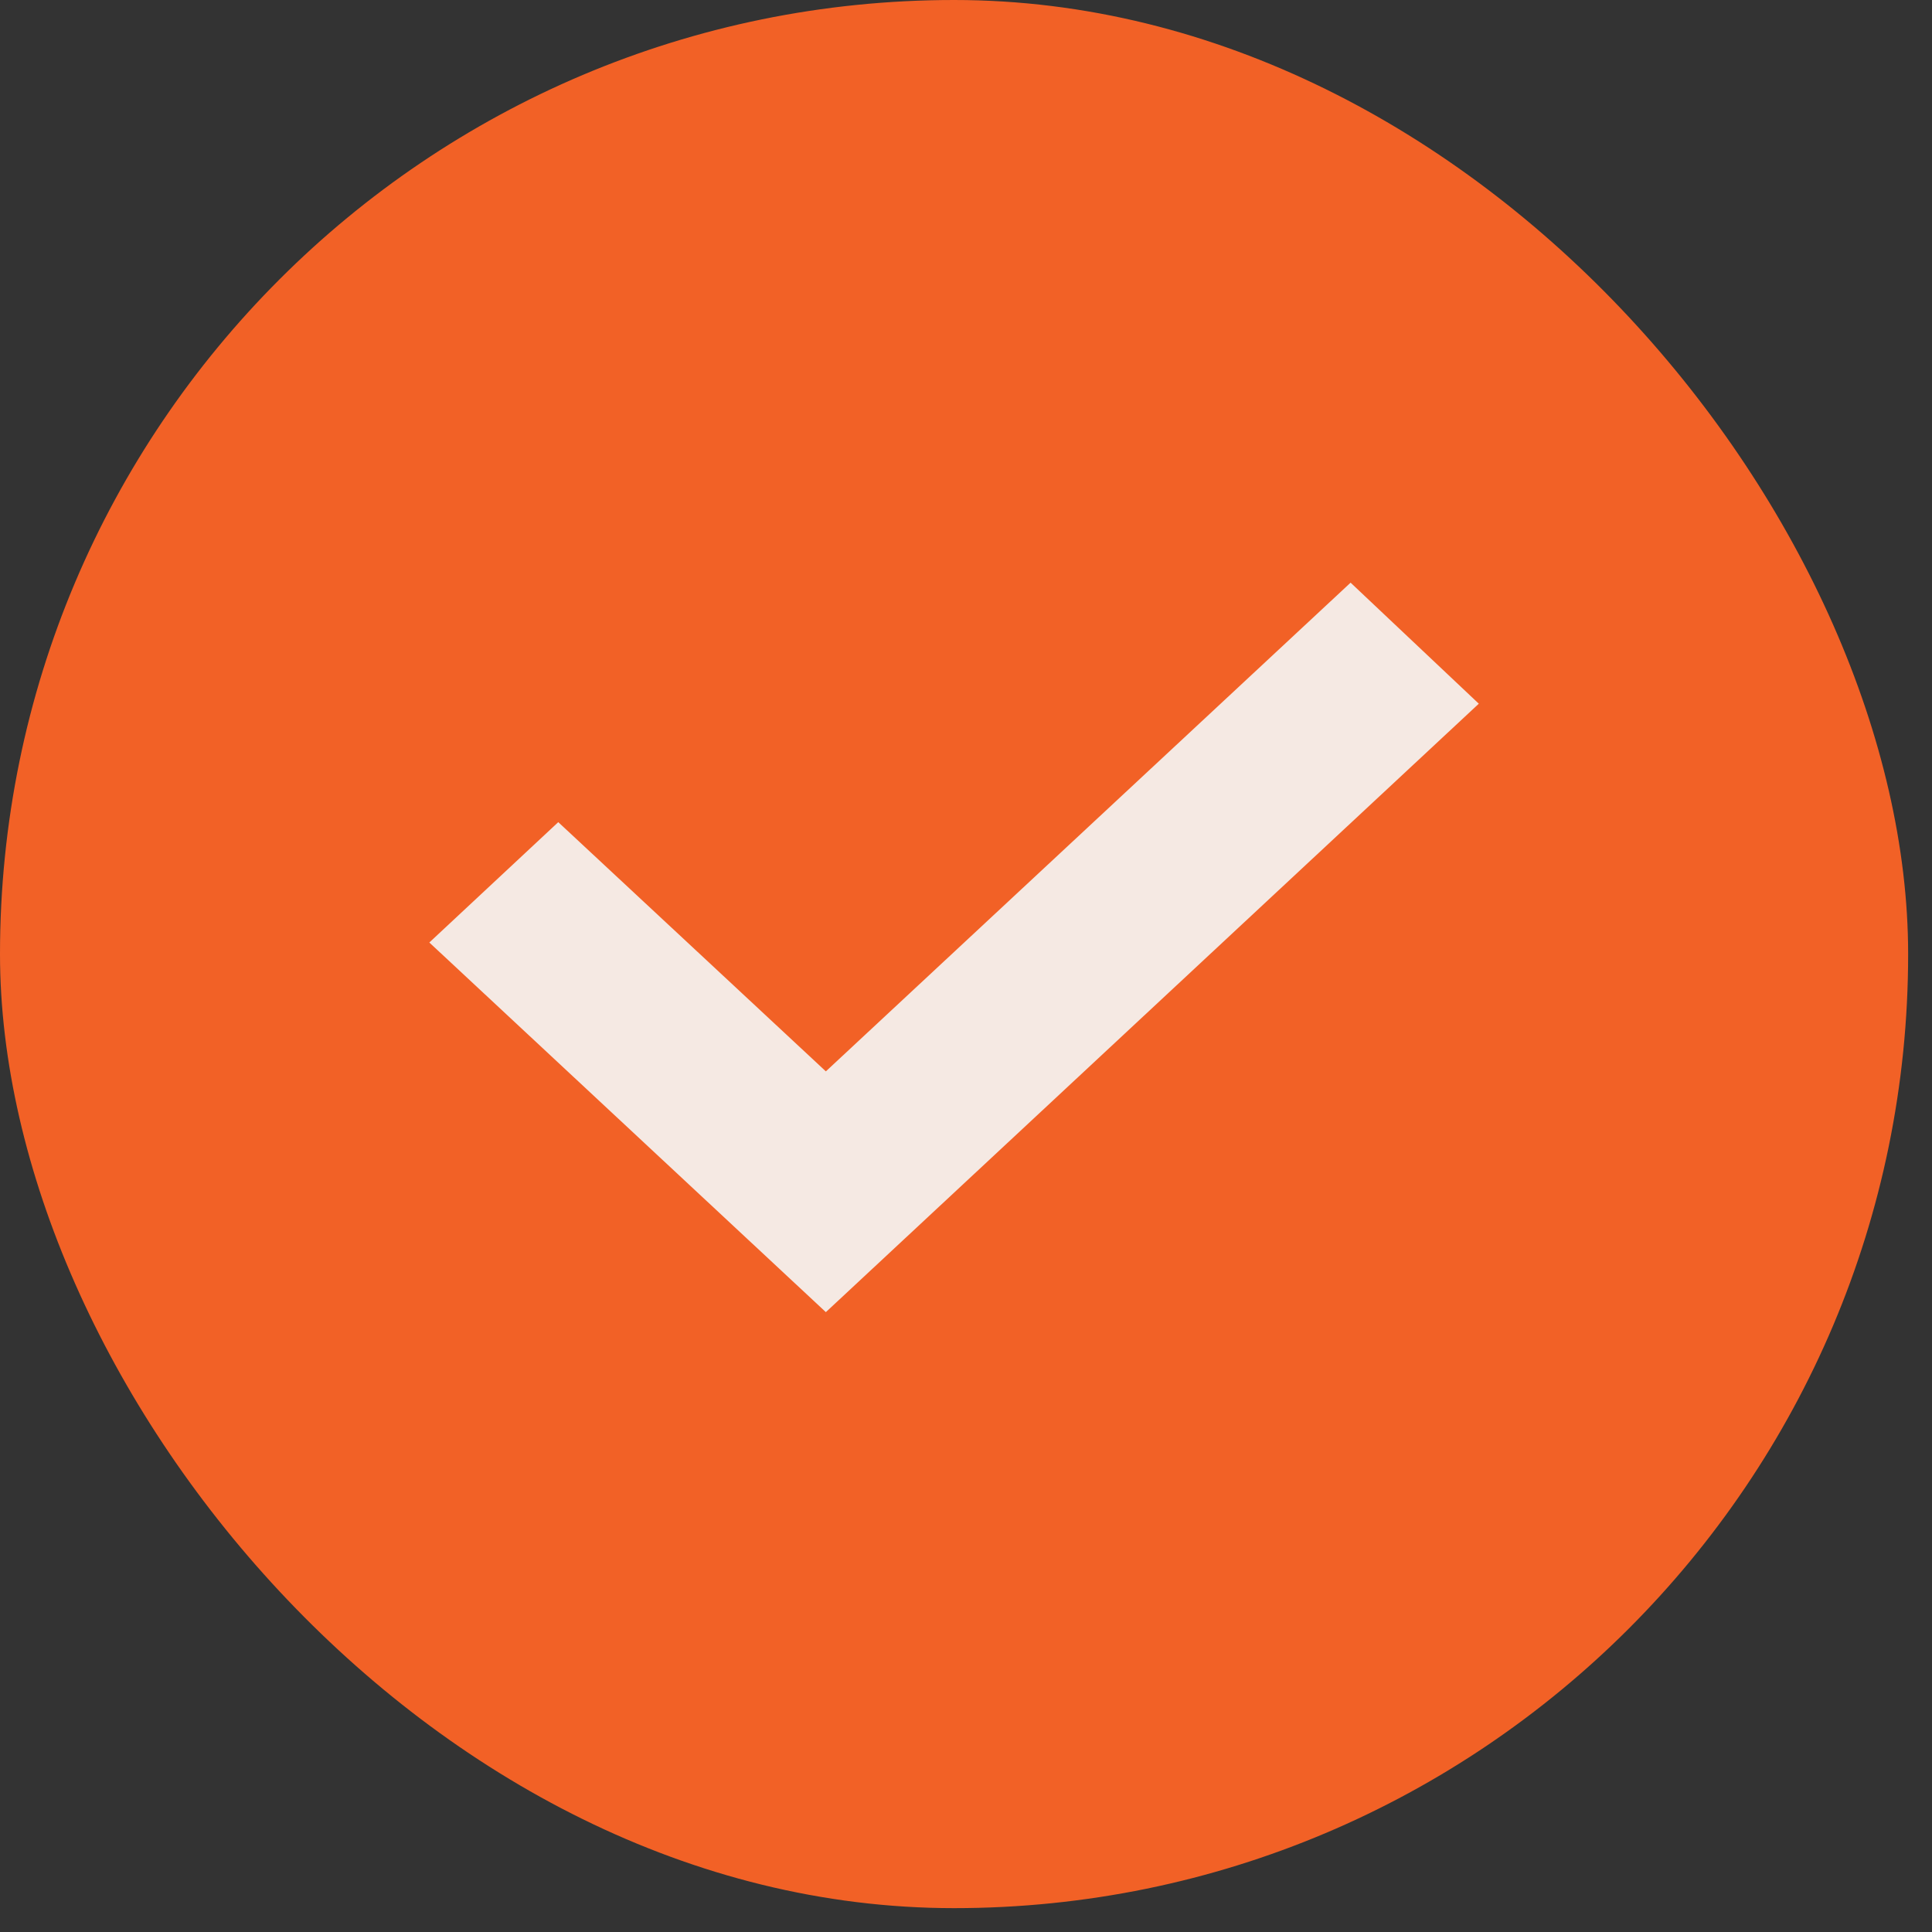 <?xml version="1.0" encoding="UTF-8"?> <svg xmlns="http://www.w3.org/2000/svg" width="63" height="63" viewBox="0 0 63 63" fill="none"><rect x="0" y="0" width="63" height="63" fill="#333333" stroke="none"/><rect width="62.222" height="62.222" rx="31.111" fill="#F26126"></rect><path d="M26.93 42.787L48.222 22.947L44.041 19L26.93 34.936L18.204 26.809L14 30.734L26.93 42.787Z" fill="#F5E9E3"></path></svg> 